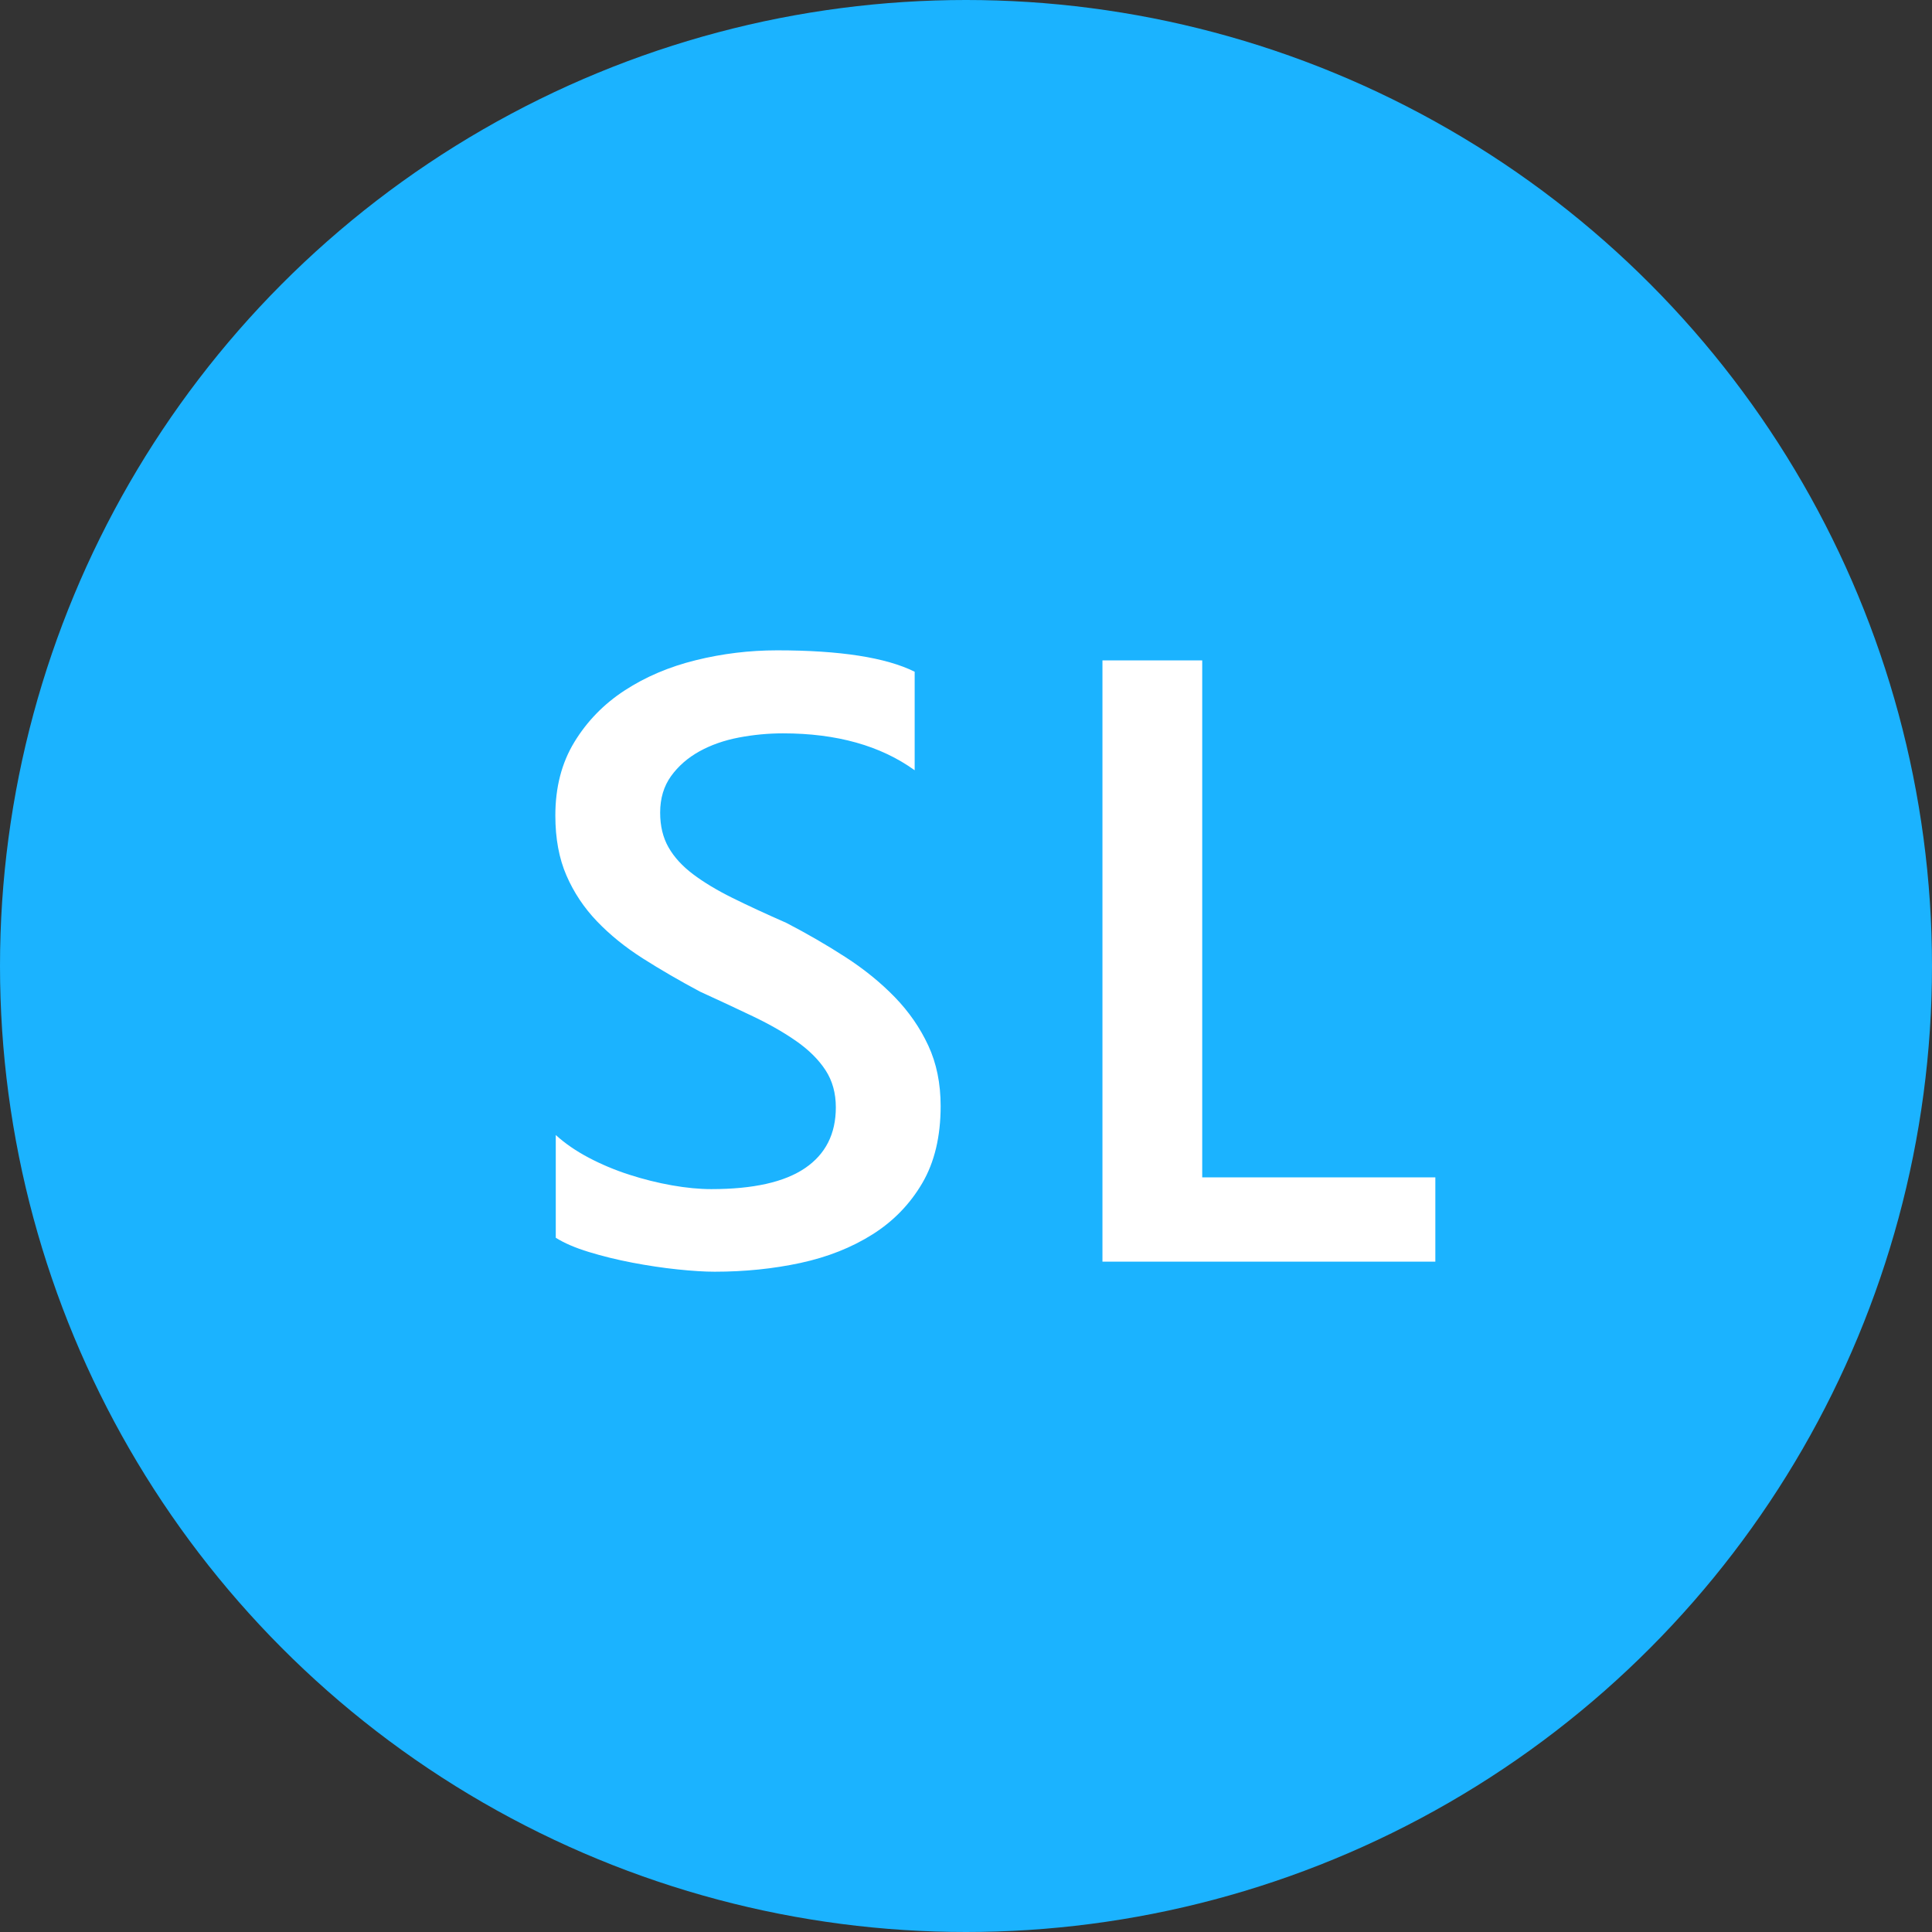 <?xml version="1.0" encoding="UTF-8" standalone="no"?>
<!DOCTYPE svg PUBLIC "-//W3C//DTD SVG 1.1//EN" "http://www.w3.org/Graphics/SVG/1.1/DTD/svg11.dtd">
<svg width="100%" height="100%" viewBox="0 0 72 72" version="1.1" xmlns="http://www.w3.org/2000/svg" xmlns:xlink="http://www.w3.org/1999/xlink" xml:space="preserve" xmlns:serif="http://www.serif.com/" style="fill-rule:evenodd;clip-rule:evenodd;stroke-linejoin:round;stroke-miterlimit:2;">
    <rect x="0" y="0" width="72" height="72" fill="#333333" stroke="none"/>
    <g id="User_Pic" transform="matrix(1,0,0,1,-433,-3914.89)">
        <g id="Ellipse_1980" transform="matrix(1,0,0,1,433,3914.89)">
            <circle cx="36" cy="36" r="36" style="fill:rgb(27,179,255);"/>
        </g>
        <g transform="matrix(1,0,0,1,435.364,3933)">
            <path d="M18.348,28.017L18.348,24.189C18.691,24.501 19.1,24.783 19.574,25.033C20.048,25.283 20.551,25.494 21.082,25.666C21.613,25.837 22.144,25.97 22.676,26.064C23.207,26.158 23.696,26.205 24.144,26.205C25.707,26.205 26.871,25.944 27.637,25.423C28.402,24.903 28.785,24.147 28.785,23.158C28.785,22.626 28.657,22.166 28.402,21.775C28.147,21.384 27.79,21.028 27.332,20.705C26.874,20.382 26.335,20.072 25.715,19.775C25.095,19.478 24.431,19.168 23.723,18.845C22.962,18.439 22.254,18.028 21.598,17.611C20.941,17.194 20.371,16.733 19.887,16.228C19.402,15.723 19.022,15.153 18.746,14.517C18.47,13.882 18.332,13.137 18.332,12.283C18.332,11.231 18.569,10.317 19.043,9.541C19.517,8.765 20.142,8.124 20.918,7.619C21.694,7.113 22.577,6.738 23.566,6.494C24.556,6.249 25.566,6.126 26.598,6.126C28.941,6.126 30.65,6.392 31.723,6.923L31.723,10.595C30.452,9.679 28.816,9.22 26.816,9.22C26.264,9.22 25.715,9.272 25.168,9.376C24.621,9.481 24.131,9.653 23.699,9.892C23.267,10.132 22.915,10.439 22.644,10.814C22.374,11.189 22.238,11.642 22.238,12.173C22.238,12.673 22.342,13.106 22.551,13.47C22.759,13.835 23.064,14.168 23.465,14.47C23.866,14.772 24.355,15.067 24.933,15.353C25.512,15.64 26.181,15.949 26.941,16.283C27.723,16.689 28.46,17.116 29.152,17.564C29.845,18.012 30.454,18.507 30.98,19.048C31.506,19.59 31.923,20.192 32.23,20.853C32.538,21.515 32.691,22.267 32.691,23.111C32.691,24.246 32.462,25.205 32.004,25.986C31.545,26.767 30.928,27.403 30.152,27.892C29.376,28.382 28.483,28.736 27.473,28.955C26.462,29.173 25.394,29.283 24.269,29.283C23.894,29.283 23.433,29.254 22.887,29.197C22.34,29.14 21.78,29.056 21.207,28.947C20.634,28.837 20.092,28.705 19.582,28.548C19.071,28.392 18.66,28.215 18.348,28.017Z" style="fill:white;fill-rule:nonzero;"/>
            <path d="M51.127,28.908L38.721,28.908L38.721,6.501L42.439,6.501L42.439,25.767L51.127,25.767L51.127,28.908Z" style="fill:white;fill-rule:nonzero;"/>
        </g>
    </g>
</svg>
